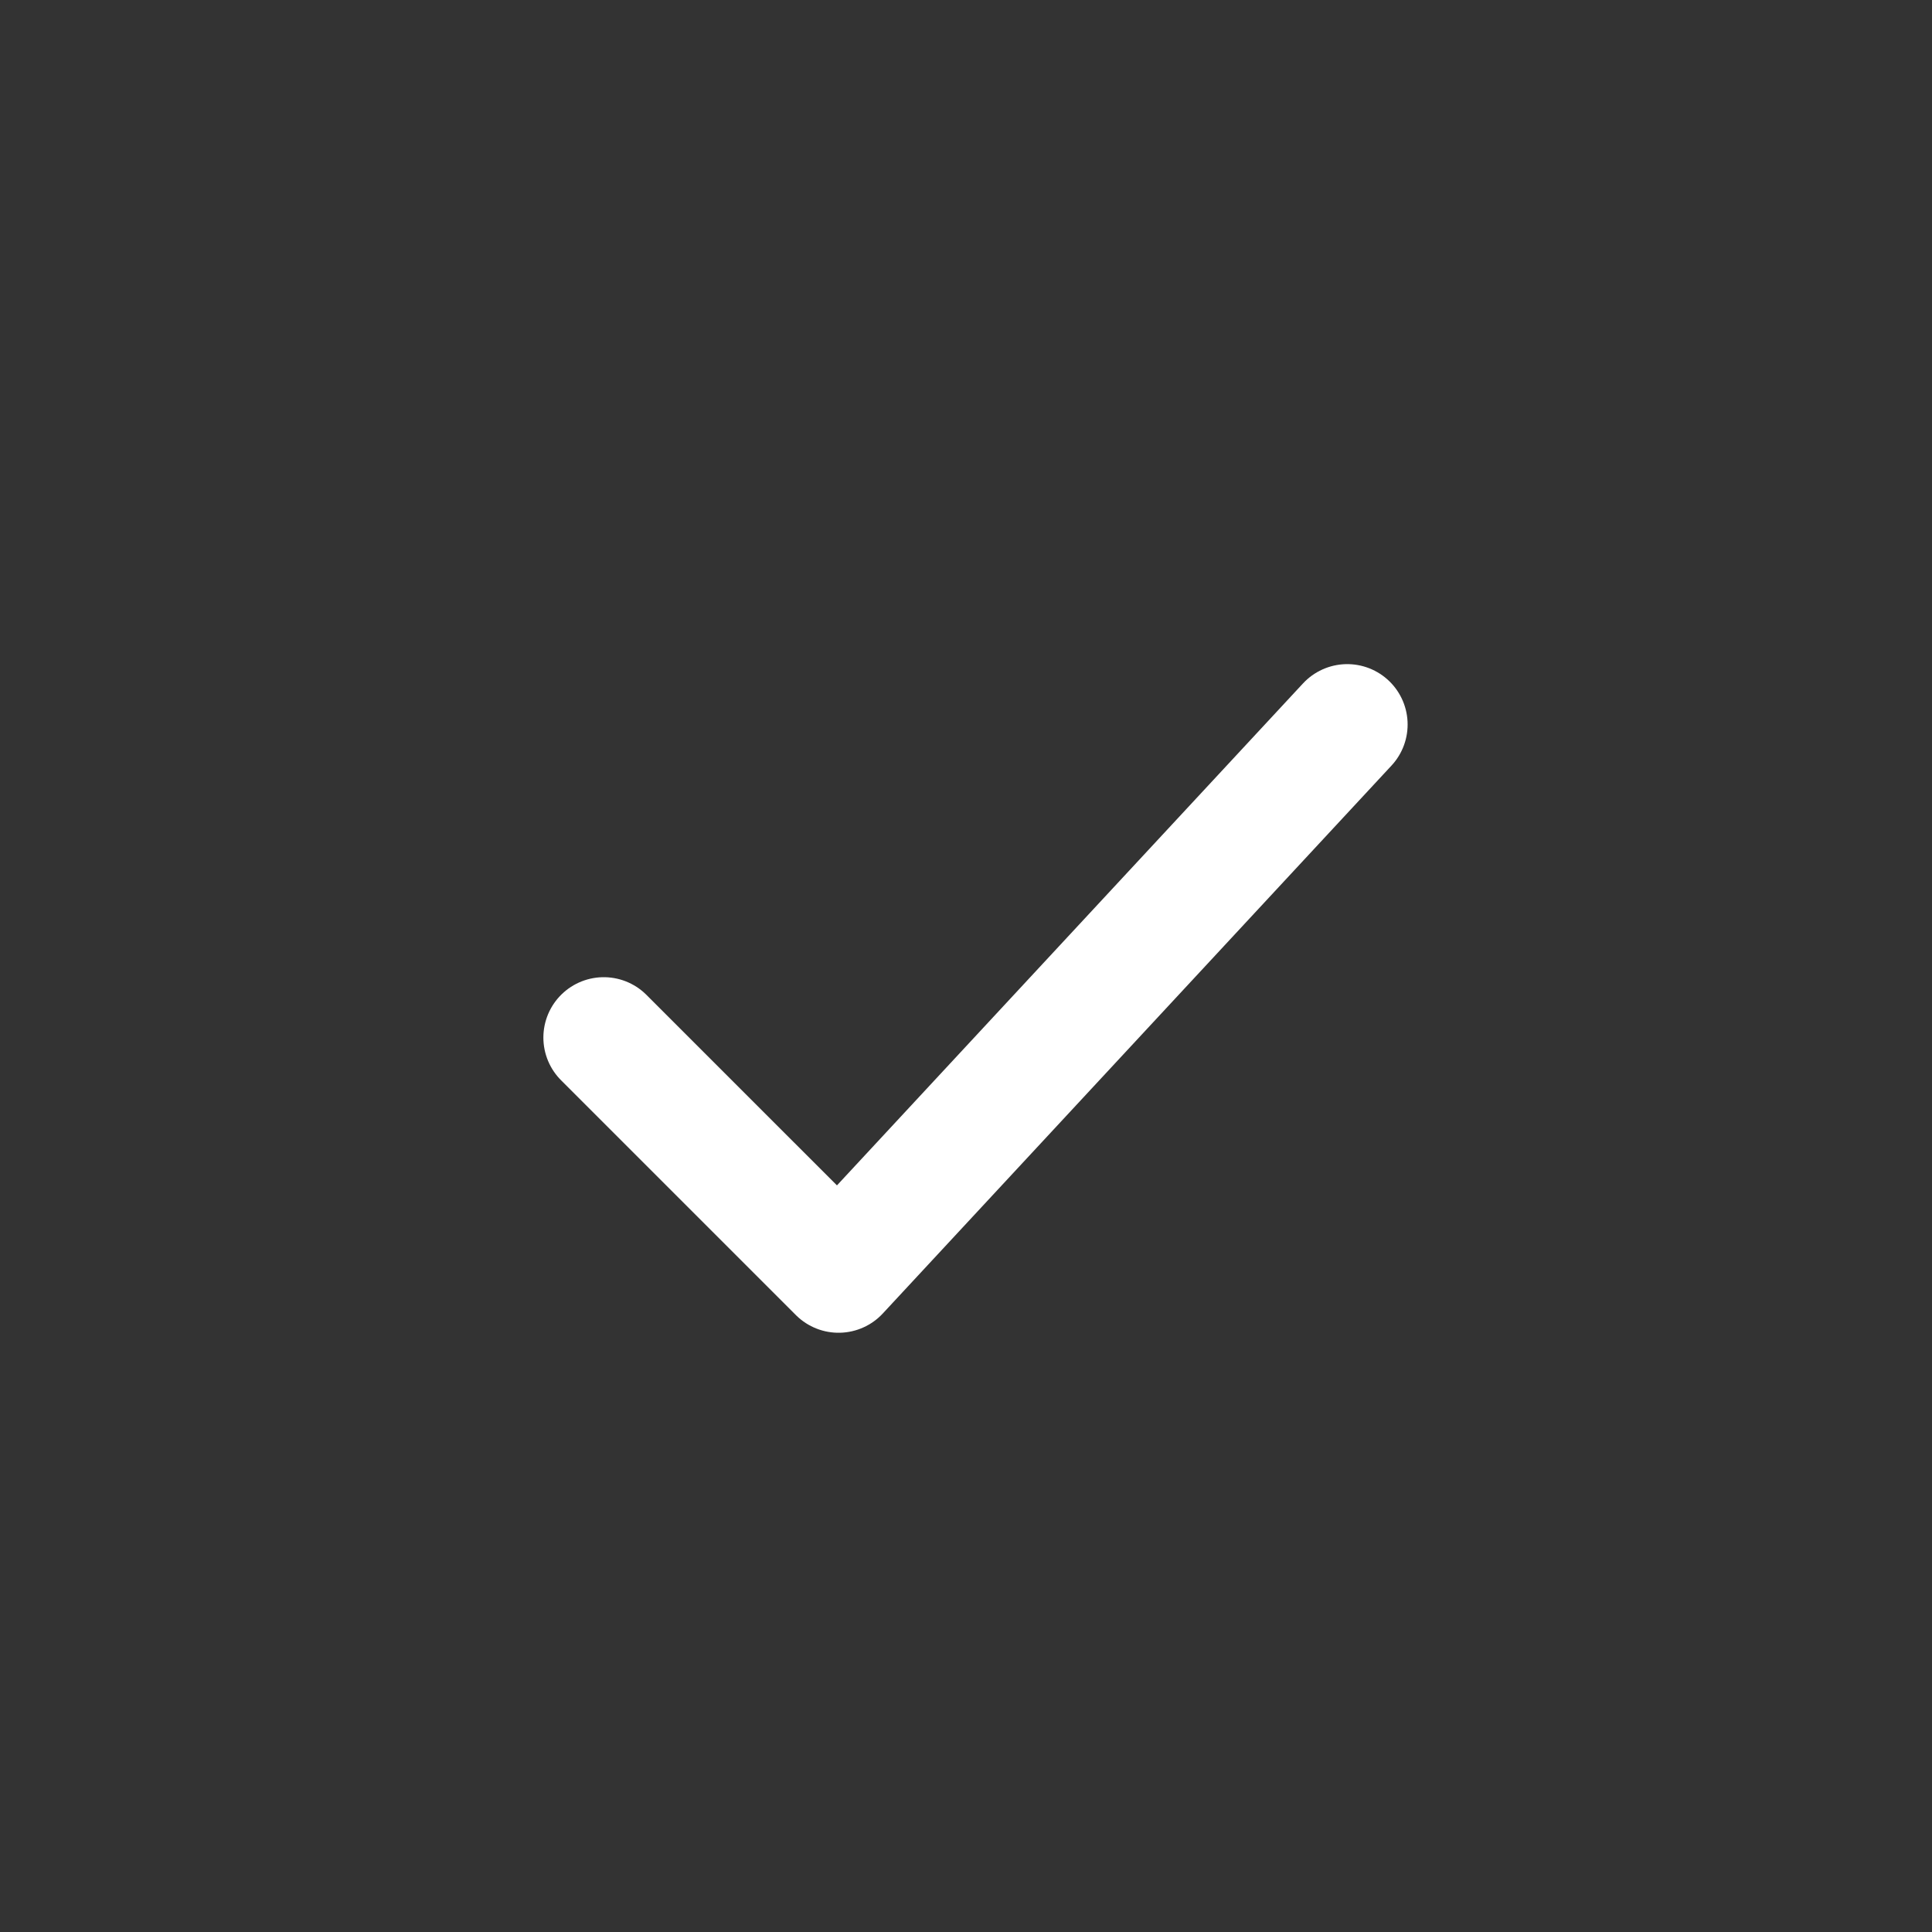 <svg width="24" height="24" viewBox="0 0 24 24" fill="none" xmlns="http://www.w3.org/2000/svg">
<rect x="0" y="0" width="24" height="24" fill="#333333" stroke="none"/>
<path d="M7.5 12.889L10.417 15.806L16.736 9" stroke="white" stroke-width="1.5" stroke-linecap="round" stroke-linejoin="round"/>
</svg>
